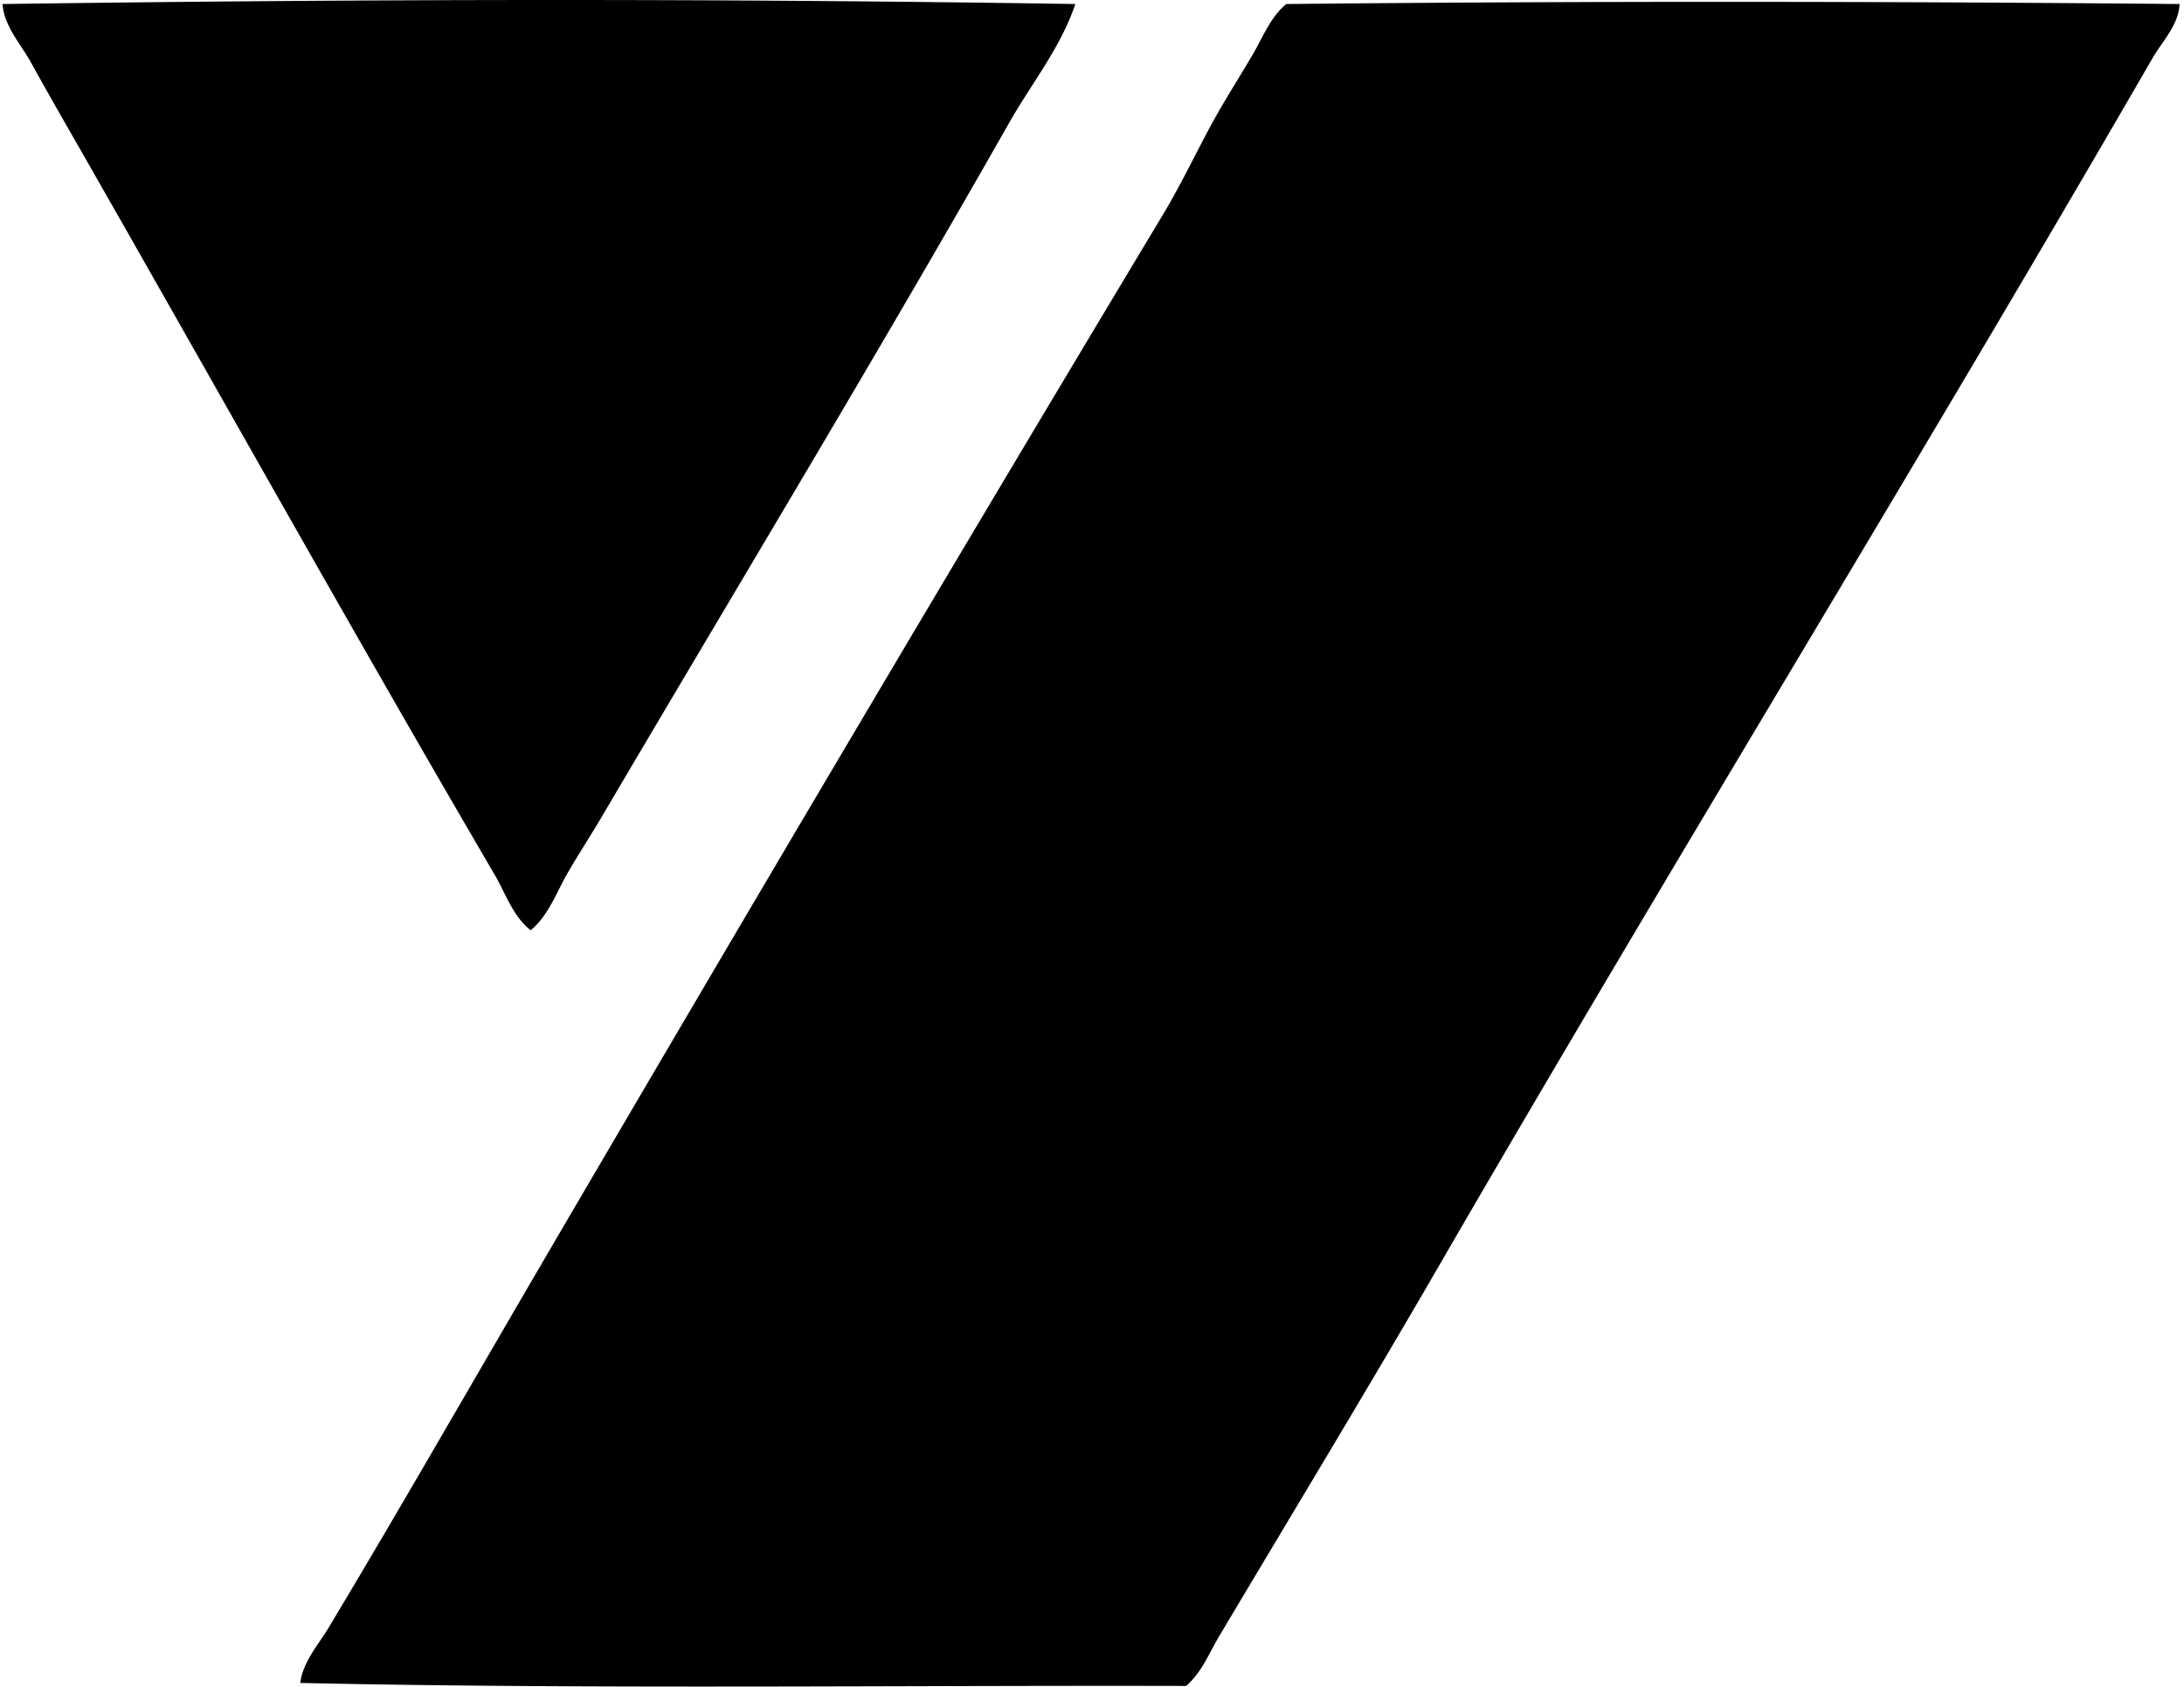 <svg xmlns="http://www.w3.org/2000/svg" width="259" height="200" fill="none" viewBox="0 0 259 200">
  <path fill="#000" fill-rule="evenodd" d="M127.524.477c-1.721 5.144-5.19 9.41-7.809 14.018-15.702 27.639-32.235 54.99-48.44 82.51-1.32 2.239-2.798 4.474-4.084 6.743-1.285 2.272-2.19 4.85-4.258 6.567-2.116-1.665-2.943-4.314-4.261-6.567C41.505 74.392 24.614 44.063 7.567 14.317a509.649 509.649 0 0 1-3.9-6.919C2.463 5.215.5 3.144.299.477c43.553-.6 84.353-.67 127.225 0Zm130.953 0c-.122 2.508-2.037 4.393-3.192 6.39-27.736 47.978-56.946 95.41-84.819 143.553-8.457 14.603-17.245 29.091-25.907 43.65-1.192 2-2.078 4.314-3.904 5.856-34.221-.086-70.655.399-105.048-.354.325-2.537 2.139-4.508 3.372-6.568 8.598-14.328 17.062-29.128 25.552-43.65 24.211-41.396 48.743-82.9 73.461-124.032 2.496-4.158 4.474-8.61 6.918-12.778 1.222-2.086 2.511-4.124 3.725-6.21 1.162-1.993 2.045-4.326 3.904-5.857 35.525-.361 70.097-.327 105.938 0Z" clip-rule="evenodd"/>
</svg>
